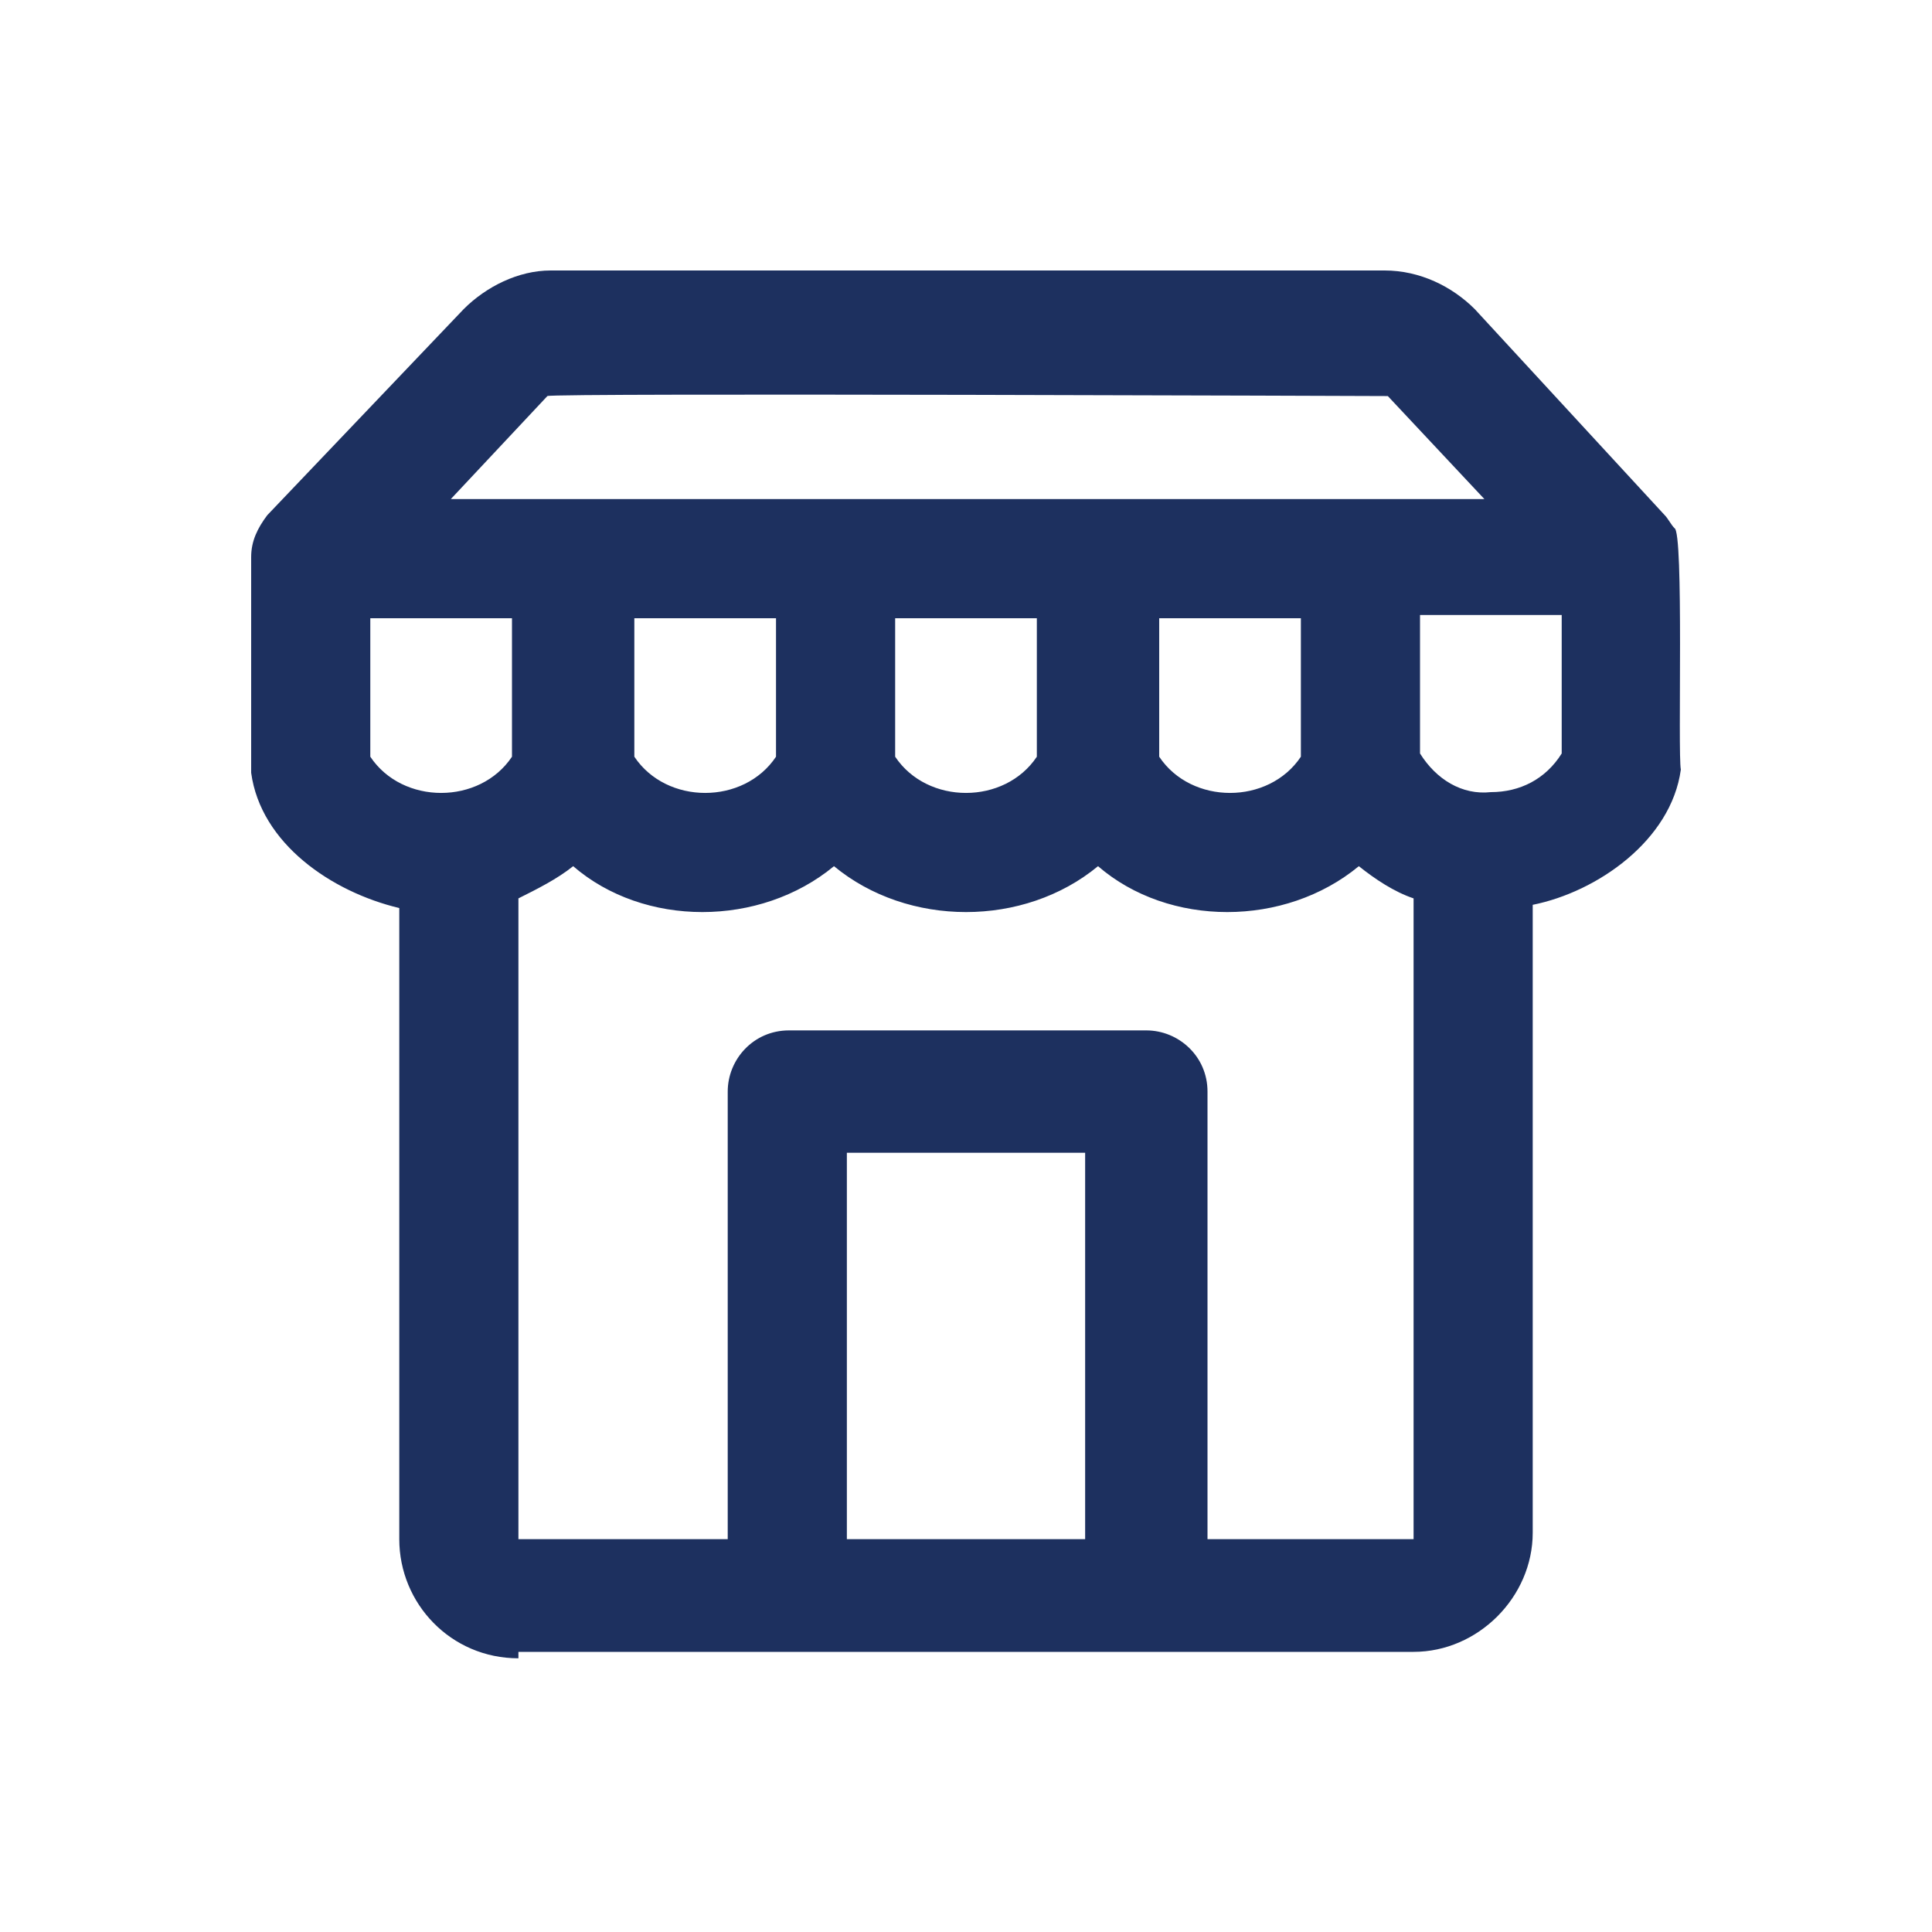 <?xml version="1.0" encoding="utf-8"?>
<!-- Generator: Adobe Illustrator 28.0.0, SVG Export Plug-In . SVG Version: 6.00 Build 0)  -->
<svg version="1.1" id="Layer_1" xmlns="http://www.w3.org/2000/svg" xmlns:xlink="http://www.w3.org/1999/xlink" x="0px" y="0px"
	 viewBox="0 0 60 60" style="enable-background:new 0 0 60 60;" xml:space="preserve">
<style type="text/css">
	.st0{fill:none;}
	.st1{fill:#1D305F;}
</style>
<g>
	<path class="st0" d="M7.8,7.8h44.5v44.5H7.8V7.8z"/>
	<path class="st1" d="M16.1,51.5c-2.1,0-3.7-1.7-3.7-3.7V28.2c-2.1-0.5-4.3-2-4.6-4.2v-6.7c0-0.5,0.2-0.9,0.5-1.3l6.1-6.4
		c0.7-0.7,1.7-1.2,2.7-1.2h25.9c1.1,0,2.1,0.5,2.8,1.2l5.9,6.4c0.1,0.1,0.2,0.3,0.3,0.4c0.3,0.1,0.1,7,0.2,7.5
		c-0.3,2.2-2.6,3.8-4.6,4.2v19.5c0,2-1.7,3.7-3.7,3.7H16.1L16.1,51.5z M43.9,47.8l0-19.9c-0.6-0.2-1.2-0.6-1.7-1
		c-2.3,1.9-5.9,1.9-8.1,0c-2.3,1.9-5.9,1.9-8.2,0c-2.3,1.9-5.9,1.9-8.1,0c-0.5,0.4-1.1,0.7-1.7,1v19.9h6.5V33.9c0-1,0.8-1.9,1.9-1.9
		h11.1c1,0,1.9,0.8,1.9,1.9v13.9L43.9,47.8L43.9,47.8z M33.7,47.8v-12h-7.4v12H33.7z M46.3,24.6c0.9,0,1.7-0.4,2.2-1.2v-4.3h-4.4
		v4.3C44.6,24.2,45.4,24.7,46.3,24.6 M27.8,23.5c1,1.5,3.4,1.5,4.4,0v-4.3h-4.4V23.5z M11.5,23.5c1,1.5,3.4,1.5,4.4,0v-4.3h-4.4
		C11.5,19.2,11.5,23.5,11.5,23.5z M36,23.5c1,1.5,3.4,1.5,4.4,0v-4.3H36V23.5L36,23.5z M19.7,23.5c1,1.5,3.4,1.5,4.4,0v-4.3h-4.4
		C19.7,19.2,19.7,23.5,19.7,23.5z M46.1,15.5l-3-3.2c0,0,0,0-0.1,0c-0.1,0-25.9-0.1-26,0L14,15.5L46.1,15.5L46.1,15.5z"/>
</g>
</svg>
